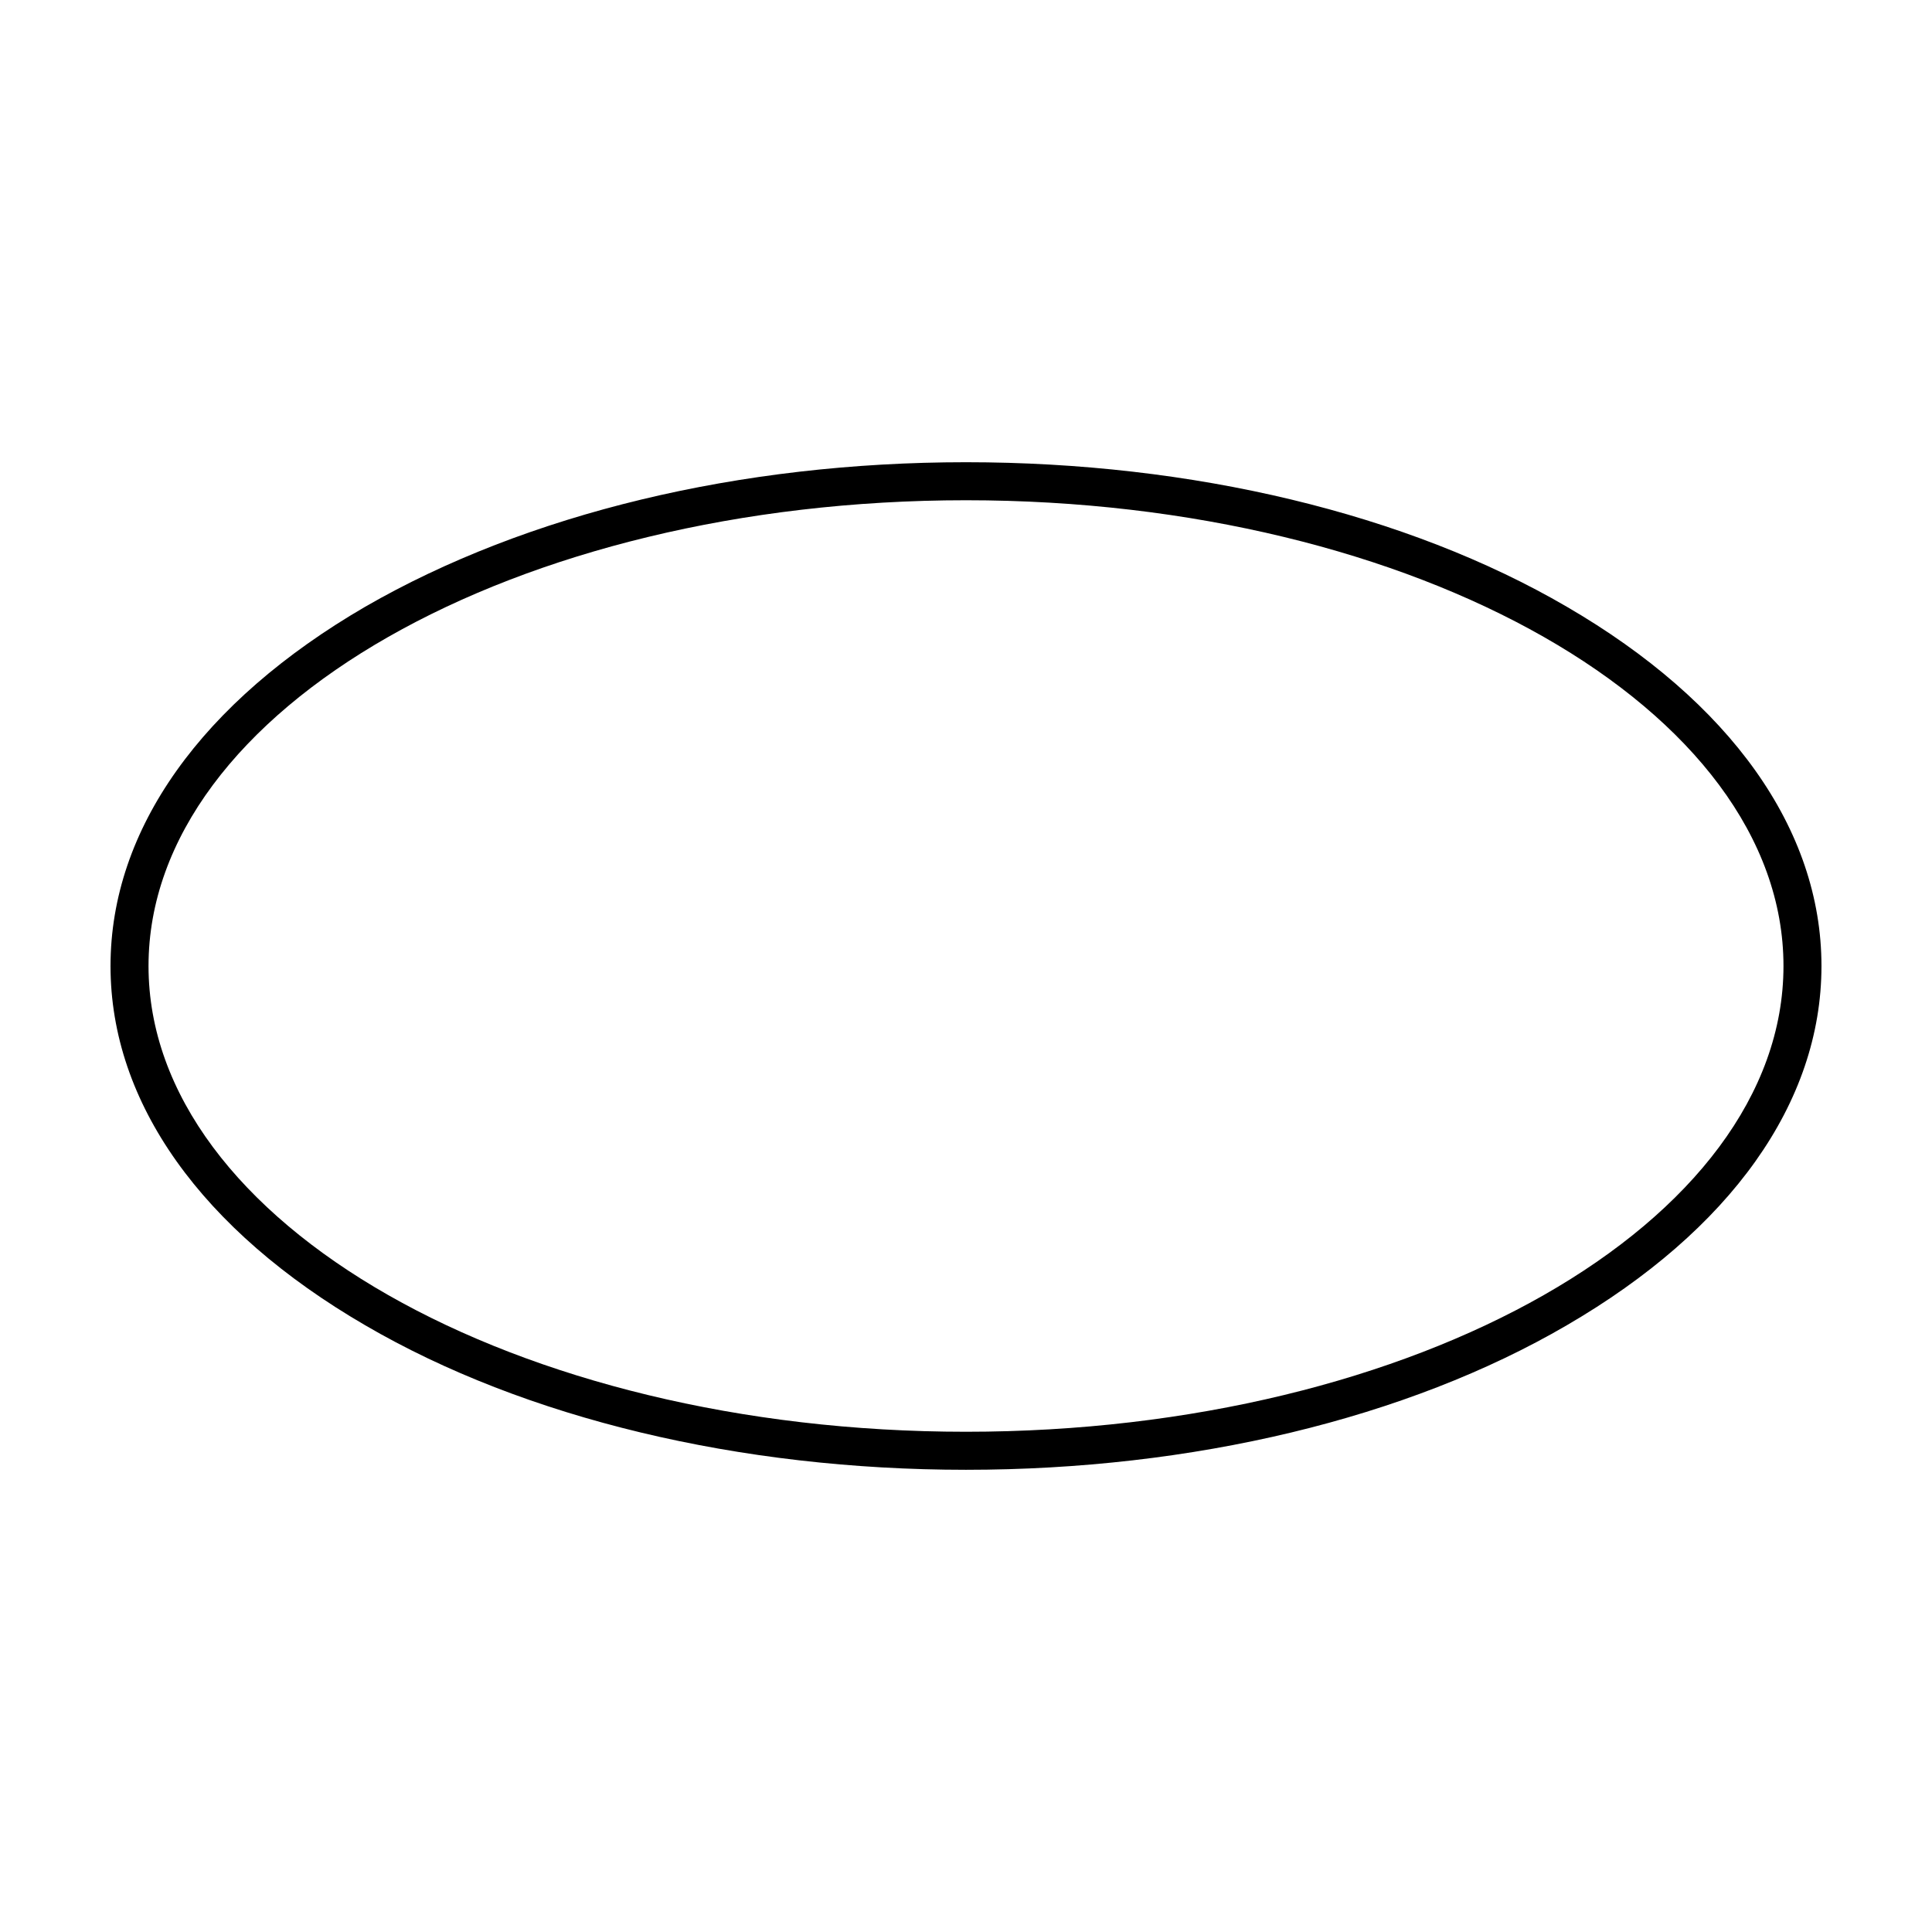 <?xml version="1.0" encoding="UTF-8"?>
<!-- Uploaded to: ICON Repo, www.svgrepo.com, Generator: ICON Repo Mixer Tools -->
<svg fill="#000000" width="800px" height="800px" version="1.1" viewBox="144 144 512 512" xmlns="http://www.w3.org/2000/svg">
 <path d="m400 533.51c-59.953 0-116.88-13.602-159.2-38.289-43.328-25.191-67.512-58.945-67.512-95.219s24.184-70.031 67.512-95.219c42.824-24.688 99.25-38.289 159.2-38.289s116.88 13.602 159.2 38.289c43.328 25.188 67.508 58.941 67.508 95.219 0 36.273-24.184 70.031-67.512 95.219-42.316 24.688-99.246 38.289-159.2 38.289zm0-256.94c-119.4 0-216.64 55.418-216.64 123.43s97.234 123.43 216.64 123.43 216.64-55.418 216.64-123.43-97.234-123.43-216.64-123.43z"/>
</svg>